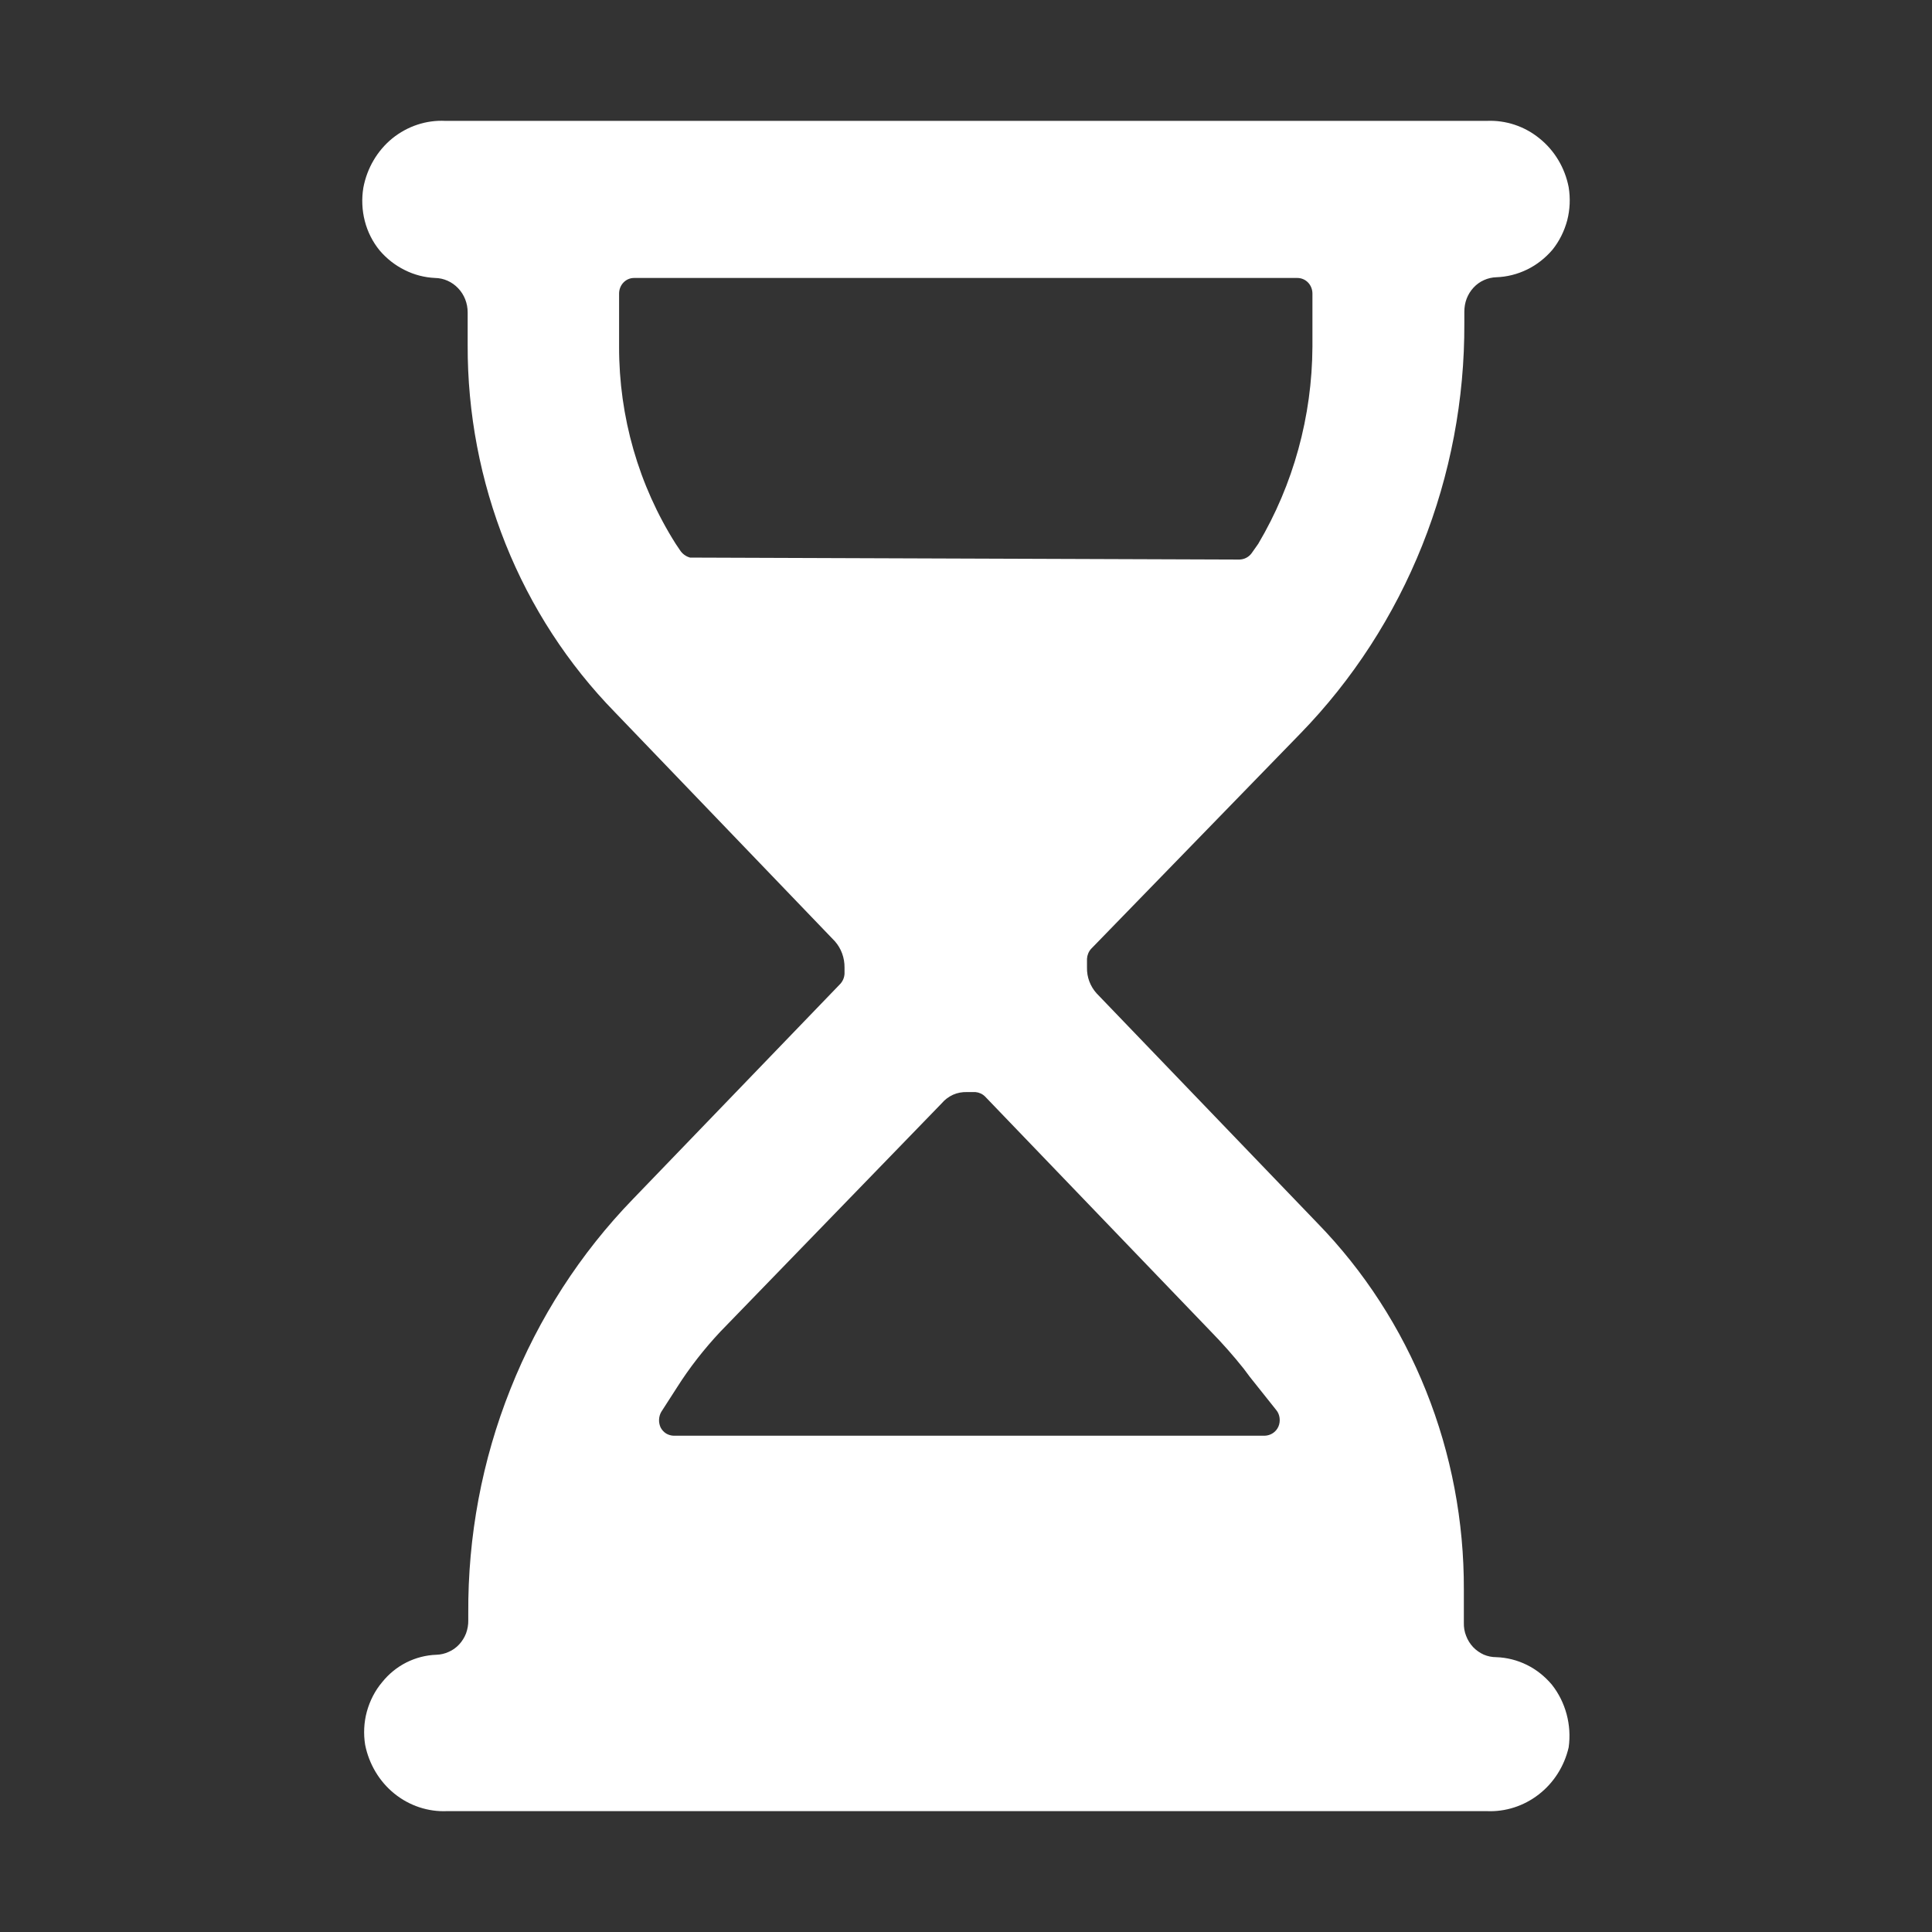 <svg width="16" height="16" viewBox="0 0 16 16" fill="none" xmlns="http://www.w3.org/2000/svg">
<rect x="0" y="0" width="16" height="16" fill="#333333" stroke="none"/>
<path d="M3.614 13.704C3.649 13.703 3.684 13.695 3.716 13.68C3.749 13.666 3.778 13.645 3.803 13.618C3.827 13.592 3.847 13.56 3.86 13.526C3.872 13.492 3.879 13.455 3.878 13.419V13.362C3.874 12.724 3.992 12.093 4.227 11.504C4.461 10.914 4.806 10.38 5.241 9.931L6.959 8.148C6.98 8.125 6.992 8.096 6.994 8.065V8.013C6.995 7.933 6.967 7.855 6.914 7.795L5.092 5.898C4.704 5.501 4.396 5.027 4.187 4.505C3.978 3.982 3.871 3.422 3.873 2.856V2.587C3.873 2.512 3.845 2.44 3.794 2.387C3.744 2.334 3.675 2.303 3.603 2.302C3.516 2.298 3.43 2.276 3.351 2.236C3.272 2.197 3.202 2.142 3.144 2.074C3.086 2.003 3.044 1.92 3.021 1.83C2.998 1.74 2.994 1.647 3.009 1.555C3.039 1.394 3.124 1.248 3.249 1.146C3.374 1.045 3.53 0.993 3.688 1.001H12.312C12.47 0.994 12.625 1.045 12.749 1.146C12.874 1.246 12.96 1.39 12.991 1.55C13.006 1.642 13.002 1.735 12.979 1.825C12.955 1.914 12.914 1.997 12.857 2.068C12.798 2.137 12.727 2.193 12.647 2.232C12.567 2.271 12.48 2.293 12.392 2.296C12.357 2.297 12.322 2.305 12.289 2.32C12.257 2.334 12.227 2.356 12.203 2.382C12.178 2.409 12.159 2.44 12.146 2.474C12.133 2.508 12.127 2.545 12.127 2.582V2.675C12.13 3.307 12.011 3.933 11.778 4.517C11.545 5.1 11.202 5.63 10.769 6.075L9.036 7.858C9.016 7.88 9.004 7.909 9.002 7.94V8.013C9 8.092 9.029 8.168 9.081 8.226L10.909 10.128C11.296 10.525 11.602 10.998 11.81 11.519C12.019 12.041 12.125 12.6 12.123 13.165V13.439C12.122 13.476 12.128 13.514 12.142 13.548C12.155 13.583 12.175 13.614 12.2 13.641C12.225 13.667 12.255 13.688 12.288 13.703C12.321 13.717 12.356 13.724 12.392 13.724C12.48 13.727 12.566 13.749 12.645 13.788C12.724 13.827 12.794 13.883 12.852 13.952C12.909 14.024 12.95 14.107 12.974 14.196C12.998 14.286 13.004 14.379 12.991 14.471C12.955 14.627 12.867 14.765 12.743 14.861C12.619 14.957 12.467 15.006 12.312 14.999H3.703C3.546 15.006 3.391 14.955 3.266 14.854C3.142 14.754 3.056 14.61 3.024 14.45C3.009 14.358 3.014 14.264 3.038 14.175C3.063 14.085 3.105 14.002 3.164 13.932C3.219 13.863 3.288 13.807 3.365 13.768C3.443 13.729 3.527 13.707 3.614 13.704ZM10.265 4.634C10.284 4.633 10.303 4.629 10.32 4.62C10.338 4.611 10.353 4.598 10.365 4.582L10.42 4.504C10.711 4.013 10.866 3.448 10.869 2.872V2.431C10.869 2.397 10.856 2.364 10.833 2.34C10.809 2.315 10.777 2.302 10.744 2.302H5.251C5.218 2.302 5.187 2.315 5.163 2.34C5.14 2.364 5.127 2.397 5.127 2.431V2.872C5.126 3.452 5.289 4.019 5.596 4.504L5.631 4.556C5.651 4.587 5.681 4.609 5.716 4.618H5.806L10.265 4.634ZM5.471 11.822C5.482 11.843 5.498 11.86 5.517 11.872C5.536 11.883 5.559 11.89 5.581 11.89H10.475C10.498 11.889 10.521 11.882 10.541 11.869C10.561 11.856 10.577 11.837 10.587 11.815C10.597 11.792 10.6 11.768 10.597 11.743C10.594 11.719 10.585 11.696 10.569 11.677L10.35 11.402L10.3 11.335C10.214 11.227 10.122 11.123 10.025 11.024L8.158 9.081C8.136 9.059 8.108 9.047 8.078 9.044H8.008C7.968 9.043 7.929 9.05 7.893 9.066C7.856 9.083 7.824 9.107 7.798 9.138L5.965 11.029C5.832 11.171 5.711 11.325 5.606 11.491L5.476 11.693C5.465 11.712 5.459 11.734 5.458 11.757C5.457 11.78 5.462 11.802 5.471 11.822Z" fill="white"/>
</svg>
